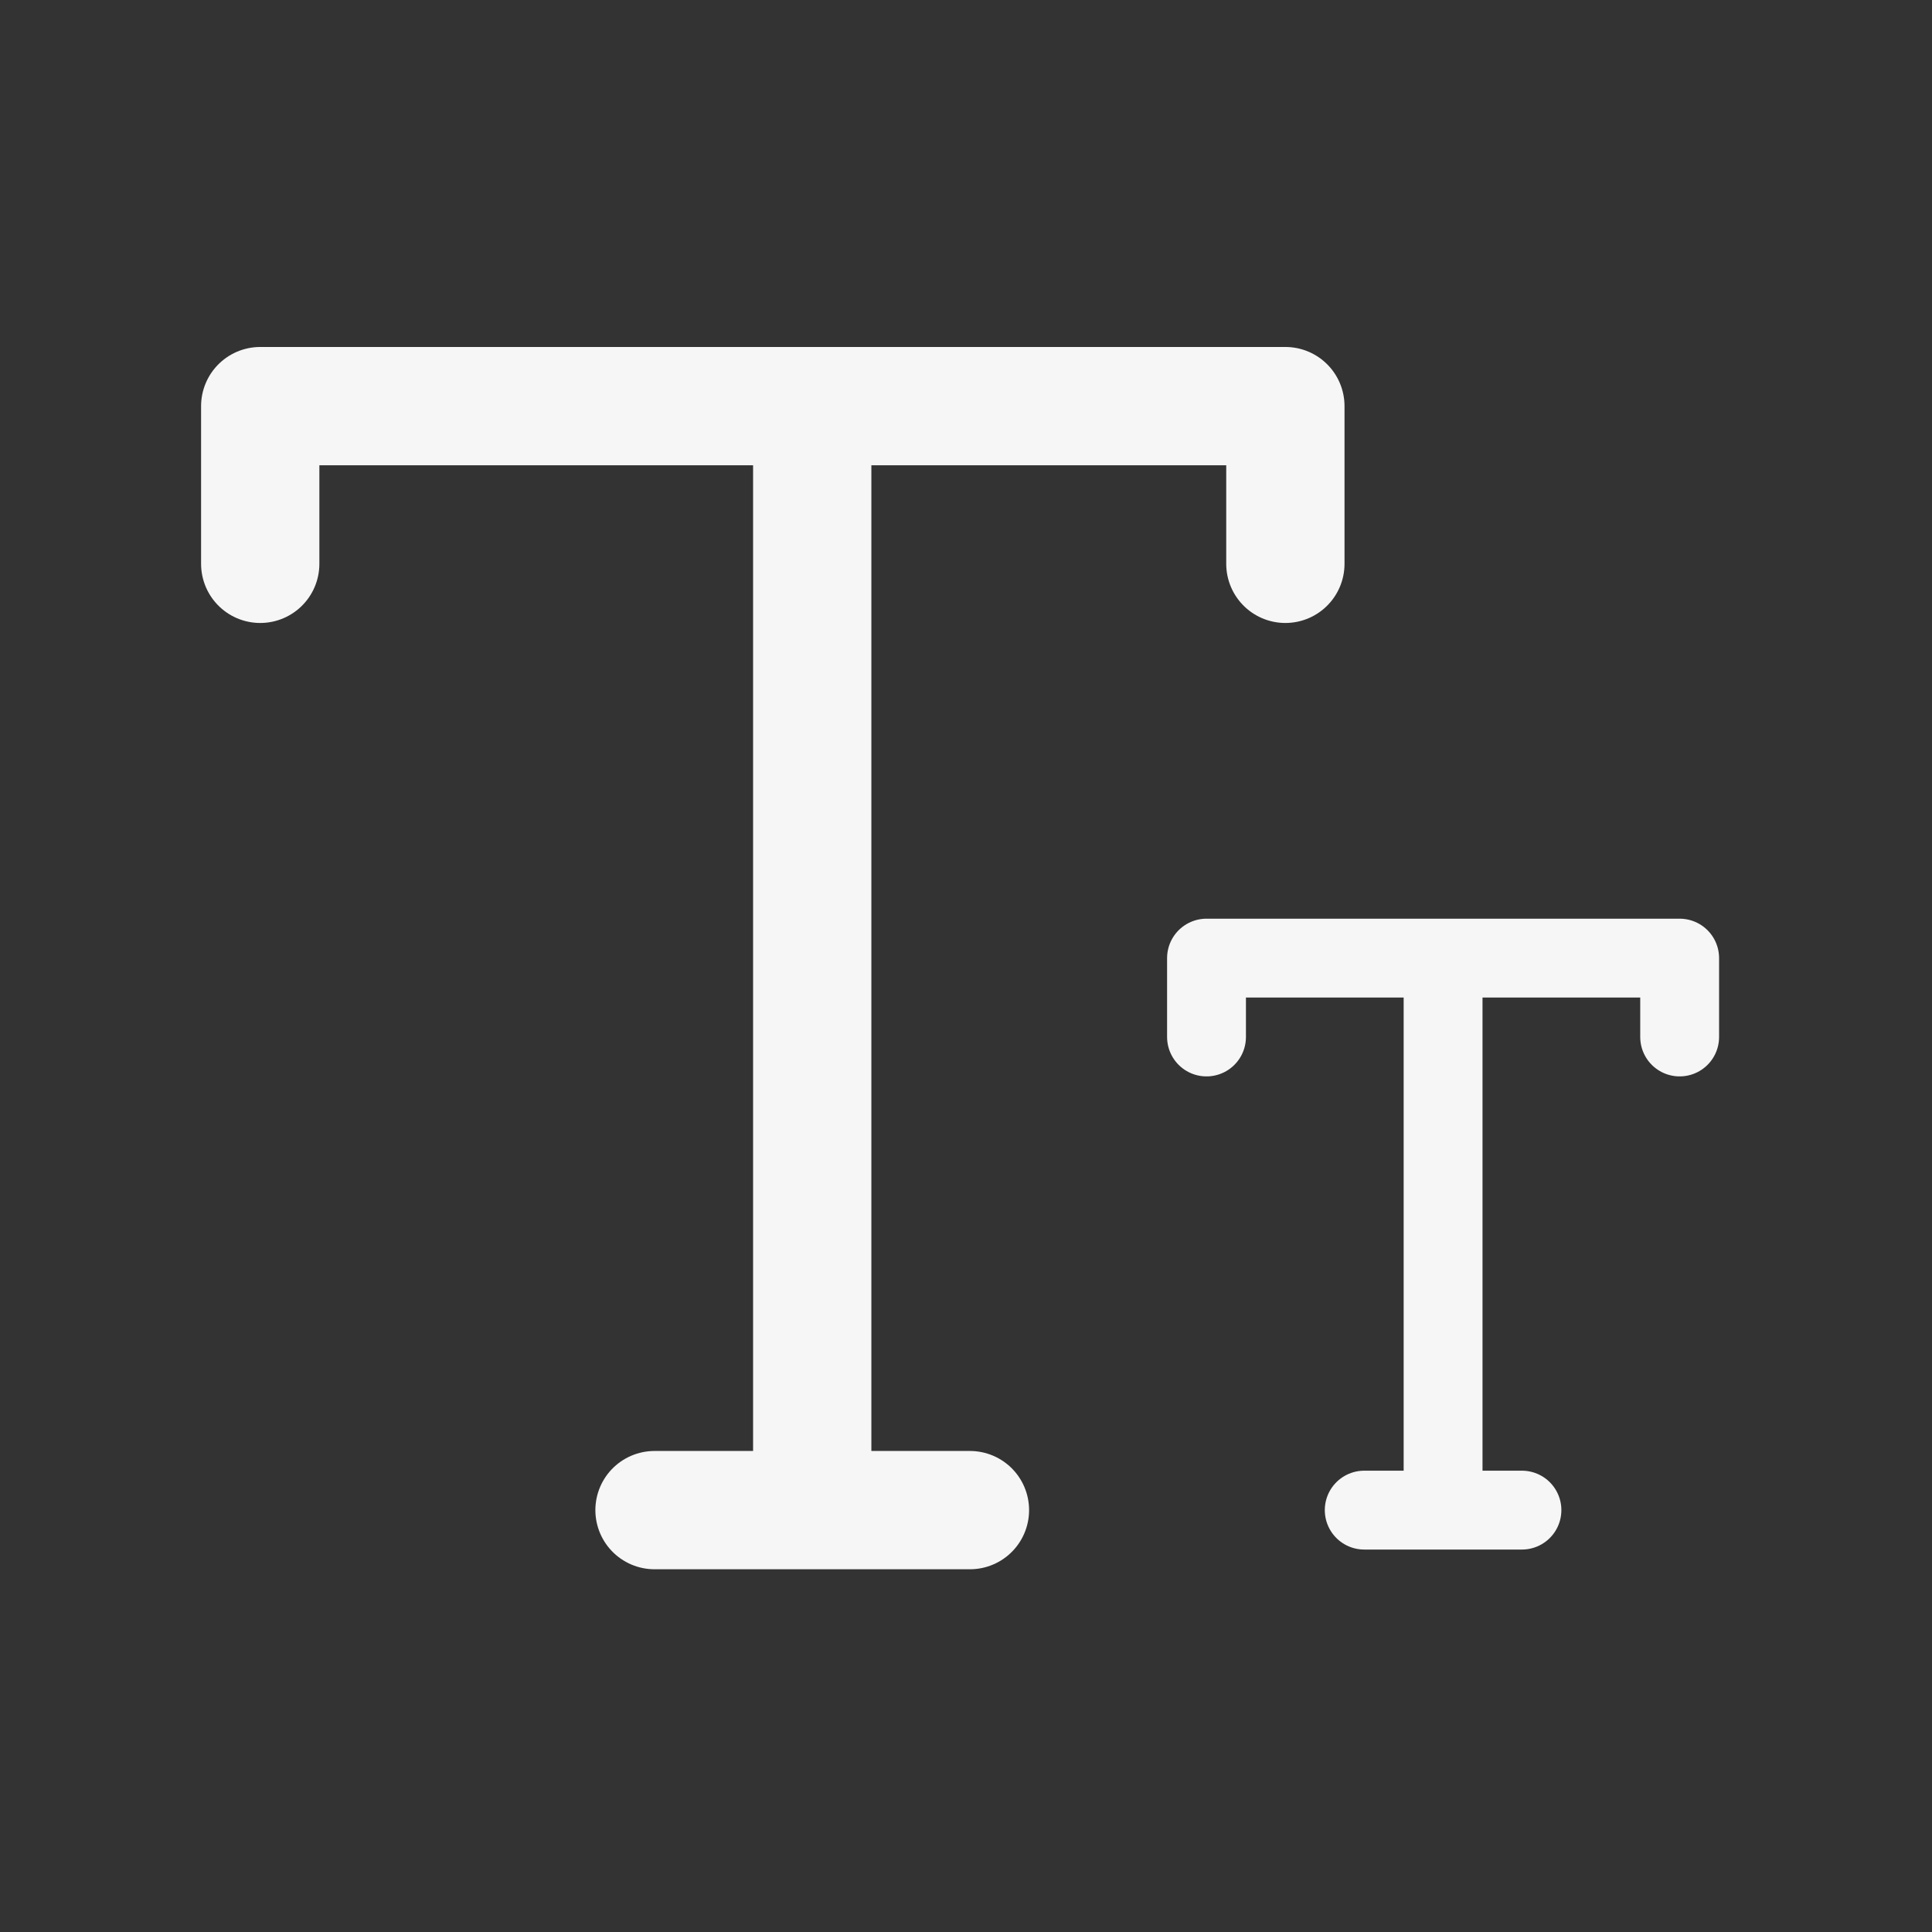 <svg xmlns="http://www.w3.org/2000/svg" width="49" height="49" fill="none">
  <rect width="100%" height="100%" fill="#333333" stroke="none"/>
  <g stroke="#F6F6F7" stroke-linecap="round" stroke-linejoin="round" clip-path="url(#clip0_2105_20144)">
    <path stroke-width="3" d="M6.6 14.3v-4h26v4M20.6 10.3v28M24.6 38.3h-8"/>
    <path stroke-width="2" d="M30.6 26.3v-2h12v2M36.6 24.3v14M34.6 38.3h4"/>
  </g>
  <defs>
    <clipPath id="clip0_2105_20144">
      <path fill="#fff" d="M.6.3h48v48H.6z"/>
    </clipPath>
  </defs>
</svg>